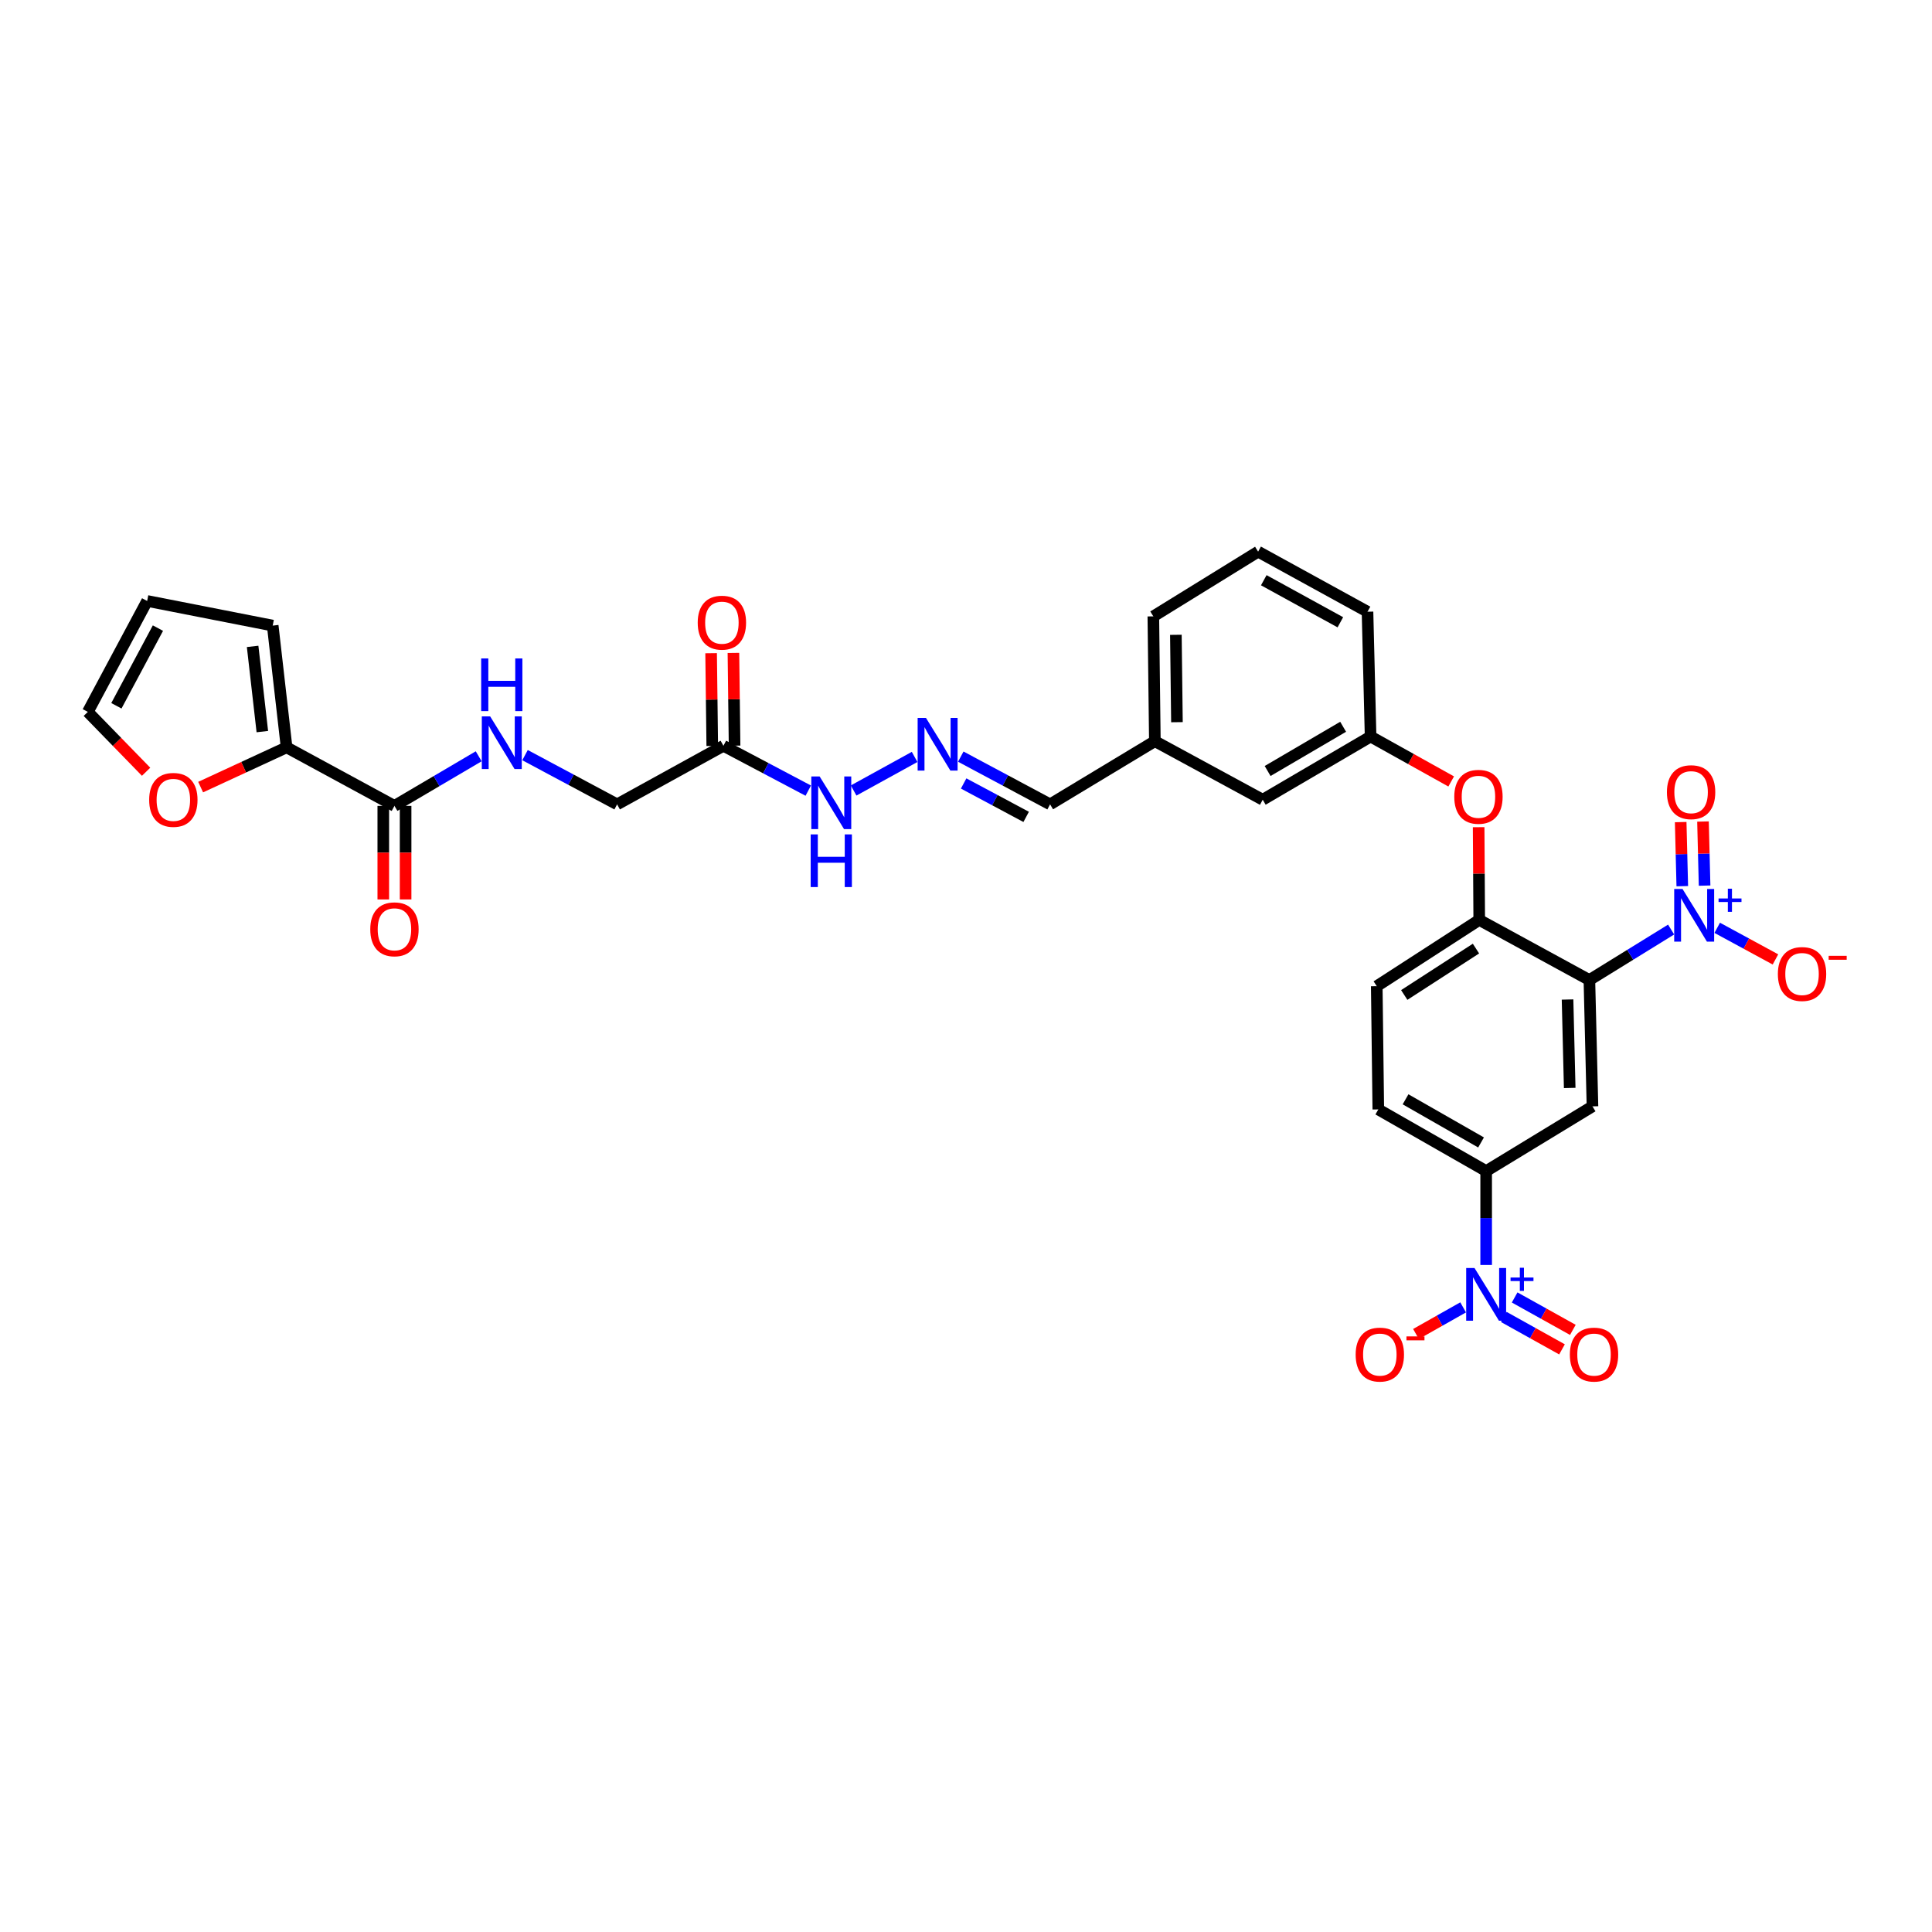 <?xml version='1.0' encoding='iso-8859-1'?>
<svg version='1.1' baseProfile='full'
              xmlns='http://www.w3.org/2000/svg'
                      xmlns:rdkit='http://www.rdkit.org/xml'
                      xmlns:xlink='http://www.w3.org/1999/xlink'
                  xml:space='preserve'
width='1000px' height='1000px' viewBox='0 0 1000 1000'>
<!-- END OF HEADER -->
<rect style='opacity:1.0;fill:#FFFFFF;stroke:none' width='1000' height='1000' x='0' y='0'> </rect>
<path class='bond-0' d='M 822.666,507.257 L 843.817,494.194' style='fill:none;fill-rule:evenodd;stroke:#000000;stroke-width:6px;stroke-linecap:butt;stroke-linejoin:miter;stroke-opacity:1' />
<path class='bond-0' d='M 843.817,494.194 L 864.969,481.131' style='fill:none;fill-rule:evenodd;stroke:#0000FF;stroke-width:6px;stroke-linecap:butt;stroke-linejoin:miter;stroke-opacity:1' />
<path class='bond-2' d='M 822.666,507.257 L 824.263,572.65' style='fill:none;fill-rule:evenodd;stroke:#000000;stroke-width:6px;stroke-linecap:butt;stroke-linejoin:miter;stroke-opacity:1' />
<path class='bond-2' d='M 811.359,517.348 L 812.477,563.123' style='fill:none;fill-rule:evenodd;stroke:#000000;stroke-width:6px;stroke-linecap:butt;stroke-linejoin:miter;stroke-opacity:1' />
<path class='bond-3' d='M 822.666,507.257 L 765.647,476.143' style='fill:none;fill-rule:evenodd;stroke:#000000;stroke-width:6px;stroke-linecap:butt;stroke-linejoin:miter;stroke-opacity:1' />
<path class='bond-10' d='M 888.825,480.236 L 903.898,488.417' style='fill:none;fill-rule:evenodd;stroke:#0000FF;stroke-width:6px;stroke-linecap:butt;stroke-linejoin:miter;stroke-opacity:1' />
<path class='bond-10' d='M 903.898,488.417 L 918.97,496.598' style='fill:none;fill-rule:evenodd;stroke:#FF0000;stroke-width:6px;stroke-linecap:butt;stroke-linejoin:miter;stroke-opacity:1' />
<path class='bond-14' d='M 882.293,458.393 L 881.88,441.81' style='fill:none;fill-rule:evenodd;stroke:#0000FF;stroke-width:6px;stroke-linecap:butt;stroke-linejoin:miter;stroke-opacity:1' />
<path class='bond-14' d='M 881.88,441.81 L 881.466,425.226' style='fill:none;fill-rule:evenodd;stroke:#FF0000;stroke-width:6px;stroke-linecap:butt;stroke-linejoin:miter;stroke-opacity:1' />
<path class='bond-14' d='M 870.747,458.681 L 870.333,442.097' style='fill:none;fill-rule:evenodd;stroke:#0000FF;stroke-width:6px;stroke-linecap:butt;stroke-linejoin:miter;stroke-opacity:1' />
<path class='bond-14' d='M 870.333,442.097 L 869.92,425.514' style='fill:none;fill-rule:evenodd;stroke:#FF0000;stroke-width:6px;stroke-linecap:butt;stroke-linejoin:miter;stroke-opacity:1' />
<path class='bond-1' d='M 769.234,654.735 L 769.234,630.44' style='fill:none;fill-rule:evenodd;stroke:#0000FF;stroke-width:6px;stroke-linecap:butt;stroke-linejoin:miter;stroke-opacity:1' />
<path class='bond-1' d='M 769.234,630.44 L 769.234,606.145' style='fill:none;fill-rule:evenodd;stroke:#000000;stroke-width:6px;stroke-linecap:butt;stroke-linejoin:miter;stroke-opacity:1' />
<path class='bond-12' d='M 757.316,676.693 L 745.113,683.588' style='fill:none;fill-rule:evenodd;stroke:#0000FF;stroke-width:6px;stroke-linecap:butt;stroke-linejoin:miter;stroke-opacity:1' />
<path class='bond-12' d='M 745.113,683.588 L 732.909,690.483' style='fill:none;fill-rule:evenodd;stroke:#FF0000;stroke-width:6px;stroke-linecap:butt;stroke-linejoin:miter;stroke-opacity:1' />
<path class='bond-15' d='M 778.359,681.652 L 793.423,690.042' style='fill:none;fill-rule:evenodd;stroke:#0000FF;stroke-width:6px;stroke-linecap:butt;stroke-linejoin:miter;stroke-opacity:1' />
<path class='bond-15' d='M 793.423,690.042 L 808.487,698.432' style='fill:none;fill-rule:evenodd;stroke:#FF0000;stroke-width:6px;stroke-linecap:butt;stroke-linejoin:miter;stroke-opacity:1' />
<path class='bond-15' d='M 783.979,671.561 L 799.043,679.951' style='fill:none;fill-rule:evenodd;stroke:#0000FF;stroke-width:6px;stroke-linecap:butt;stroke-linejoin:miter;stroke-opacity:1' />
<path class='bond-15' d='M 799.043,679.951 L 814.107,688.341' style='fill:none;fill-rule:evenodd;stroke:#FF0000;stroke-width:6px;stroke-linecap:butt;stroke-linejoin:miter;stroke-opacity:1' />
<path class='bond-4' d='M 824.263,572.65 L 769.234,606.145' style='fill:none;fill-rule:evenodd;stroke:#000000;stroke-width:6px;stroke-linecap:butt;stroke-linejoin:miter;stroke-opacity:1' />
<path class='bond-9' d='M 765.647,476.143 L 765.495,452.146' style='fill:none;fill-rule:evenodd;stroke:#000000;stroke-width:6px;stroke-linecap:butt;stroke-linejoin:miter;stroke-opacity:1' />
<path class='bond-9' d='M 765.495,452.146 L 765.343,428.149' style='fill:none;fill-rule:evenodd;stroke:#FF0000;stroke-width:6px;stroke-linecap:butt;stroke-linejoin:miter;stroke-opacity:1' />
<path class='bond-18' d='M 765.647,476.143 L 712.606,510.447' style='fill:none;fill-rule:evenodd;stroke:#000000;stroke-width:6px;stroke-linecap:butt;stroke-linejoin:miter;stroke-opacity:1' />
<path class='bond-18' d='M 763.963,490.987 L 726.835,514.999' style='fill:none;fill-rule:evenodd;stroke:#000000;stroke-width:6px;stroke-linecap:butt;stroke-linejoin:miter;stroke-opacity:1' />
<path class='bond-32' d='M 769.234,606.145 L 713.408,574.241' style='fill:none;fill-rule:evenodd;stroke:#000000;stroke-width:6px;stroke-linecap:butt;stroke-linejoin:miter;stroke-opacity:1' />
<path class='bond-32' d='M 766.591,591.332 L 727.513,568.999' style='fill:none;fill-rule:evenodd;stroke:#000000;stroke-width:6px;stroke-linecap:butt;stroke-linejoin:miter;stroke-opacity:1' />
<path class='bond-5' d='M 204.165,417.128 L 225.969,404.293' style='fill:none;fill-rule:evenodd;stroke:#000000;stroke-width:6px;stroke-linecap:butt;stroke-linejoin:miter;stroke-opacity:1' />
<path class='bond-5' d='M 225.969,404.293 L 247.772,391.457' style='fill:none;fill-rule:evenodd;stroke:#0000FF;stroke-width:6px;stroke-linecap:butt;stroke-linejoin:miter;stroke-opacity:1' />
<path class='bond-6' d='M 204.165,417.128 L 148.34,386.822' style='fill:none;fill-rule:evenodd;stroke:#000000;stroke-width:6px;stroke-linecap:butt;stroke-linejoin:miter;stroke-opacity:1' />
<path class='bond-19' d='M 198.39,417.128 L 198.39,441.34' style='fill:none;fill-rule:evenodd;stroke:#000000;stroke-width:6px;stroke-linecap:butt;stroke-linejoin:miter;stroke-opacity:1' />
<path class='bond-19' d='M 198.39,441.34 L 198.39,465.552' style='fill:none;fill-rule:evenodd;stroke:#FF0000;stroke-width:6px;stroke-linecap:butt;stroke-linejoin:miter;stroke-opacity:1' />
<path class='bond-19' d='M 209.94,417.128 L 209.94,441.34' style='fill:none;fill-rule:evenodd;stroke:#000000;stroke-width:6px;stroke-linecap:butt;stroke-linejoin:miter;stroke-opacity:1' />
<path class='bond-19' d='M 209.94,441.34 L 209.94,465.552' style='fill:none;fill-rule:evenodd;stroke:#FF0000;stroke-width:6px;stroke-linecap:butt;stroke-linejoin:miter;stroke-opacity:1' />
<path class='bond-13' d='M 148.34,386.822 L 126.095,397.113' style='fill:none;fill-rule:evenodd;stroke:#000000;stroke-width:6px;stroke-linecap:butt;stroke-linejoin:miter;stroke-opacity:1' />
<path class='bond-13' d='M 126.095,397.113 L 103.851,407.404' style='fill:none;fill-rule:evenodd;stroke:#FF0000;stroke-width:6px;stroke-linecap:butt;stroke-linejoin:miter;stroke-opacity:1' />
<path class='bond-17' d='M 148.34,386.822 L 141.153,323.81' style='fill:none;fill-rule:evenodd;stroke:#000000;stroke-width:6px;stroke-linecap:butt;stroke-linejoin:miter;stroke-opacity:1' />
<path class='bond-17' d='M 135.786,378.679 L 130.756,334.571' style='fill:none;fill-rule:evenodd;stroke:#000000;stroke-width:6px;stroke-linecap:butt;stroke-linejoin:miter;stroke-opacity:1' />
<path class='bond-7' d='M 374.439,386.02 L 396.397,397.626' style='fill:none;fill-rule:evenodd;stroke:#000000;stroke-width:6px;stroke-linecap:butt;stroke-linejoin:miter;stroke-opacity:1' />
<path class='bond-7' d='M 396.397,397.626 L 418.355,409.232' style='fill:none;fill-rule:evenodd;stroke:#0000FF;stroke-width:6px;stroke-linecap:butt;stroke-linejoin:miter;stroke-opacity:1' />
<path class='bond-20' d='M 380.214,385.949 L 379.917,361.949' style='fill:none;fill-rule:evenodd;stroke:#000000;stroke-width:6px;stroke-linecap:butt;stroke-linejoin:miter;stroke-opacity:1' />
<path class='bond-20' d='M 379.917,361.949 L 379.62,337.949' style='fill:none;fill-rule:evenodd;stroke:#FF0000;stroke-width:6px;stroke-linecap:butt;stroke-linejoin:miter;stroke-opacity:1' />
<path class='bond-20' d='M 368.665,386.092 L 368.368,362.092' style='fill:none;fill-rule:evenodd;stroke:#000000;stroke-width:6px;stroke-linecap:butt;stroke-linejoin:miter;stroke-opacity:1' />
<path class='bond-20' d='M 368.368,362.092 L 368.071,338.092' style='fill:none;fill-rule:evenodd;stroke:#FF0000;stroke-width:6px;stroke-linecap:butt;stroke-linejoin:miter;stroke-opacity:1' />
<path class='bond-25' d='M 374.439,386.02 L 319.416,416.339' style='fill:none;fill-rule:evenodd;stroke:#000000;stroke-width:6px;stroke-linecap:butt;stroke-linejoin:miter;stroke-opacity:1' />
<path class='bond-8' d='M 271.751,390.854 L 295.583,403.597' style='fill:none;fill-rule:evenodd;stroke:#0000FF;stroke-width:6px;stroke-linecap:butt;stroke-linejoin:miter;stroke-opacity:1' />
<path class='bond-8' d='M 295.583,403.597 L 319.416,416.339' style='fill:none;fill-rule:evenodd;stroke:#000000;stroke-width:6px;stroke-linecap:butt;stroke-linejoin:miter;stroke-opacity:1' />
<path class='bond-23' d='M 751.132,404.483 L 730.275,392.858' style='fill:none;fill-rule:evenodd;stroke:#FF0000;stroke-width:6px;stroke-linecap:butt;stroke-linejoin:miter;stroke-opacity:1' />
<path class='bond-23' d='M 730.275,392.858 L 709.417,381.233' style='fill:none;fill-rule:evenodd;stroke:#000000;stroke-width:6px;stroke-linecap:butt;stroke-linejoin:miter;stroke-opacity:1' />
<path class='bond-11' d='M 497.295,391.632 L 520.407,403.985' style='fill:none;fill-rule:evenodd;stroke:#0000FF;stroke-width:6px;stroke-linecap:butt;stroke-linejoin:miter;stroke-opacity:1' />
<path class='bond-11' d='M 520.407,403.985 L 543.52,416.339' style='fill:none;fill-rule:evenodd;stroke:#000000;stroke-width:6px;stroke-linecap:butt;stroke-linejoin:miter;stroke-opacity:1' />
<path class='bond-11' d='M 498.784,405.524 L 514.963,414.172' style='fill:none;fill-rule:evenodd;stroke:#0000FF;stroke-width:6px;stroke-linecap:butt;stroke-linejoin:miter;stroke-opacity:1' />
<path class='bond-11' d='M 514.963,414.172 L 531.141,422.819' style='fill:none;fill-rule:evenodd;stroke:#000000;stroke-width:6px;stroke-linecap:butt;stroke-linejoin:miter;stroke-opacity:1' />
<path class='bond-16' d='M 473.399,391.782 L 441.839,409.16' style='fill:none;fill-rule:evenodd;stroke:#0000FF;stroke-width:6px;stroke-linecap:butt;stroke-linejoin:miter;stroke-opacity:1' />
<path class='bond-21' d='M 75.624,399.46 L 60.539,383.968' style='fill:none;fill-rule:evenodd;stroke:#FF0000;stroke-width:6px;stroke-linecap:butt;stroke-linejoin:miter;stroke-opacity:1' />
<path class='bond-21' d='M 60.539,383.968 L 45.455,368.477' style='fill:none;fill-rule:evenodd;stroke:#000000;stroke-width:6px;stroke-linecap:butt;stroke-linejoin:miter;stroke-opacity:1' />
<path class='bond-24' d='M 141.153,323.81 L 76.165,311.054' style='fill:none;fill-rule:evenodd;stroke:#000000;stroke-width:6px;stroke-linecap:butt;stroke-linejoin:miter;stroke-opacity:1' />
<path class='bond-22' d='M 712.606,510.447 L 713.408,574.241' style='fill:none;fill-rule:evenodd;stroke:#000000;stroke-width:6px;stroke-linecap:butt;stroke-linejoin:miter;stroke-opacity:1' />
<path class='bond-34' d='M 45.455,368.477 L 76.165,311.054' style='fill:none;fill-rule:evenodd;stroke:#000000;stroke-width:6px;stroke-linecap:butt;stroke-linejoin:miter;stroke-opacity:1' />
<path class='bond-34' d='M 60.246,365.31 L 81.743,325.114' style='fill:none;fill-rule:evenodd;stroke:#000000;stroke-width:6px;stroke-linecap:butt;stroke-linejoin:miter;stroke-opacity:1' />
<path class='bond-27' d='M 709.417,381.233 L 653.585,413.939' style='fill:none;fill-rule:evenodd;stroke:#000000;stroke-width:6px;stroke-linecap:butt;stroke-linejoin:miter;stroke-opacity:1' />
<path class='bond-27' d='M 695.204,376.173 L 656.122,399.067' style='fill:none;fill-rule:evenodd;stroke:#000000;stroke-width:6px;stroke-linecap:butt;stroke-linejoin:miter;stroke-opacity:1' />
<path class='bond-30' d='M 709.417,381.233 L 707.819,316.63' style='fill:none;fill-rule:evenodd;stroke:#000000;stroke-width:6px;stroke-linecap:butt;stroke-linejoin:miter;stroke-opacity:1' />
<path class='bond-26' d='M 543.52,416.339 L 597.754,383.633' style='fill:none;fill-rule:evenodd;stroke:#000000;stroke-width:6px;stroke-linecap:butt;stroke-linejoin:miter;stroke-opacity:1' />
<path class='bond-28' d='M 653.585,413.939 L 597.754,383.633' style='fill:none;fill-rule:evenodd;stroke:#000000;stroke-width:6px;stroke-linecap:butt;stroke-linejoin:miter;stroke-opacity:1' />
<path class='bond-33' d='M 597.754,383.633 L 596.964,319.03' style='fill:none;fill-rule:evenodd;stroke:#000000;stroke-width:6px;stroke-linecap:butt;stroke-linejoin:miter;stroke-opacity:1' />
<path class='bond-33' d='M 609.184,373.801 L 608.632,328.579' style='fill:none;fill-rule:evenodd;stroke:#000000;stroke-width:6px;stroke-linecap:butt;stroke-linejoin:miter;stroke-opacity:1' />
<path class='bond-29' d='M 651.198,285.534 L 707.819,316.63' style='fill:none;fill-rule:evenodd;stroke:#000000;stroke-width:6px;stroke-linecap:butt;stroke-linejoin:miter;stroke-opacity:1' />
<path class='bond-29' d='M 654.132,300.323 L 693.766,322.089' style='fill:none;fill-rule:evenodd;stroke:#000000;stroke-width:6px;stroke-linecap:butt;stroke-linejoin:miter;stroke-opacity:1' />
<path class='bond-31' d='M 651.198,285.534 L 596.964,319.03' style='fill:none;fill-rule:evenodd;stroke:#000000;stroke-width:6px;stroke-linecap:butt;stroke-linejoin:miter;stroke-opacity:1' />
<path  class='atom-1' d='M 870.874 460.133
L 879.807 474.571
Q 880.692 475.995, 882.117 478.575
Q 883.541 481.154, 883.618 481.308
L 883.618 460.133
L 887.237 460.133
L 887.237 487.391
L 883.503 487.391
L 873.916 471.606
Q 872.799 469.758, 871.606 467.641
Q 870.451 465.523, 870.104 464.869
L 870.104 487.391
L 866.562 487.391
L 866.562 460.133
L 870.874 460.133
' fill='#0000FF'/>
<path  class='atom-1' d='M 889.524 465.047
L 894.327 465.047
L 894.327 459.99
L 896.461 459.99
L 896.461 465.047
L 901.391 465.047
L 901.391 466.876
L 896.461 466.876
L 896.461 471.958
L 894.327 471.958
L 894.327 466.876
L 889.524 466.876
L 889.524 465.047
' fill='#0000FF'/>
<path  class='atom-2' d='M 763.208 656.33
L 772.141 670.768
Q 773.026 672.193, 774.451 674.772
Q 775.875 677.352, 775.952 677.506
L 775.952 656.33
L 779.571 656.33
L 779.571 683.589
L 775.837 683.589
L 766.25 667.804
Q 765.134 665.956, 763.94 663.838
Q 762.785 661.72, 762.438 661.066
L 762.438 683.589
L 758.896 683.589
L 758.896 656.33
L 763.208 656.33
' fill='#0000FF'/>
<path  class='atom-2' d='M 781.858 661.244
L 786.661 661.244
L 786.661 656.187
L 788.795 656.187
L 788.795 661.244
L 793.725 661.244
L 793.725 663.073
L 788.795 663.073
L 788.795 668.155
L 786.661 668.155
L 786.661 663.073
L 781.858 663.073
L 781.858 661.244
' fill='#0000FF'/>
<path  class='atom-9' d='M 253.696 370.793
L 262.628 385.231
Q 263.514 386.655, 264.938 389.235
Q 266.363 391.814, 266.44 391.968
L 266.44 370.793
L 270.059 370.793
L 270.059 398.051
L 266.324 398.051
L 256.738 382.266
Q 255.621 380.418, 254.428 378.301
Q 253.273 376.183, 252.926 375.529
L 252.926 398.051
L 249.384 398.051
L 249.384 370.793
L 253.696 370.793
' fill='#0000FF'/>
<path  class='atom-9' d='M 249.057 340.809
L 252.753 340.809
L 252.753 352.398
L 266.69 352.398
L 266.69 340.809
L 270.386 340.809
L 270.386 368.067
L 266.69 368.067
L 266.69 355.478
L 252.753 355.478
L 252.753 368.067
L 249.057 368.067
L 249.057 340.809
' fill='#0000FF'/>
<path  class='atom-10' d='M 752.73 412.425
Q 752.73 405.88, 755.964 402.222
Q 759.198 398.565, 765.243 398.565
Q 771.287 398.565, 774.521 402.222
Q 777.755 405.88, 777.755 412.425
Q 777.755 419.047, 774.483 422.82
Q 771.21 426.554, 765.243 426.554
Q 759.237 426.554, 755.964 422.82
Q 752.73 419.085, 752.73 412.425
M 765.243 423.474
Q 769.401 423.474, 771.634 420.702
Q 773.905 417.892, 773.905 412.425
Q 773.905 407.073, 771.634 404.378
Q 769.401 401.645, 765.243 401.645
Q 761.085 401.645, 758.813 404.34
Q 756.58 407.035, 756.58 412.425
Q 756.58 417.93, 758.813 420.702
Q 761.085 423.474, 765.243 423.474
' fill='#FF0000'/>
<path  class='atom-11' d='M 920.219 504.145
Q 920.219 497.6, 923.453 493.943
Q 926.687 490.285, 932.732 490.285
Q 938.776 490.285, 942.01 493.943
Q 945.244 497.6, 945.244 504.145
Q 945.244 510.767, 941.972 514.54
Q 938.699 518.275, 932.732 518.275
Q 926.726 518.275, 923.453 514.54
Q 920.219 510.806, 920.219 504.145
M 932.732 515.195
Q 936.89 515.195, 939.123 512.423
Q 941.394 509.612, 941.394 504.145
Q 941.394 498.794, 939.123 496.099
Q 936.89 493.365, 932.732 493.365
Q 928.574 493.365, 926.302 496.06
Q 924.069 498.755, 924.069 504.145
Q 924.069 509.651, 926.302 512.423
Q 928.574 515.195, 932.732 515.195
' fill='#FF0000'/>
<path  class='atom-11' d='M 946.515 494.734
L 955.84 494.734
L 955.84 496.767
L 946.515 496.767
L 946.515 494.734
' fill='#FF0000'/>
<path  class='atom-12' d='M 479.282 371.595
L 488.214 386.033
Q 489.099 387.457, 490.524 390.037
Q 491.948 392.617, 492.025 392.771
L 492.025 371.595
L 495.645 371.595
L 495.645 398.854
L 491.91 398.854
L 482.323 383.068
Q 481.207 381.22, 480.013 379.103
Q 478.858 376.985, 478.512 376.331
L 478.512 398.854
L 474.97 398.854
L 474.97 371.595
L 479.282 371.595
' fill='#0000FF'/>
<path  class='atom-13' d='M 701.685 701.132
Q 701.685 694.587, 704.919 690.929
Q 708.153 687.272, 714.198 687.272
Q 720.242 687.272, 723.476 690.929
Q 726.71 694.587, 726.71 701.132
Q 726.71 707.754, 723.438 711.527
Q 720.165 715.262, 714.198 715.262
Q 708.192 715.262, 704.919 711.527
Q 701.685 707.792, 701.685 701.132
M 714.198 712.181
Q 718.356 712.181, 720.589 709.409
Q 722.86 706.599, 722.86 701.132
Q 722.86 695.78, 720.589 693.085
Q 718.356 690.352, 714.198 690.352
Q 710.04 690.352, 707.768 693.047
Q 705.535 695.742, 705.535 701.132
Q 705.535 706.637, 707.768 709.409
Q 710.04 712.181, 714.198 712.181
' fill='#FF0000'/>
<path  class='atom-13' d='M 727.981 691.721
L 737.306 691.721
L 737.306 693.754
L 727.981 693.754
L 727.981 691.721
' fill='#FF0000'/>
<path  class='atom-14' d='M 77.211 414.016
Q 77.211 407.471, 80.445 403.814
Q 83.679 400.156, 89.723 400.156
Q 95.768 400.156, 99.002 403.814
Q 102.236 407.471, 102.236 414.016
Q 102.236 420.638, 98.963 424.411
Q 95.691 428.146, 89.723 428.146
Q 83.717 428.146, 80.445 424.411
Q 77.211 420.677, 77.211 414.016
M 89.723 425.066
Q 93.882 425.066, 96.115 422.294
Q 98.386 419.483, 98.386 414.016
Q 98.386 408.665, 96.115 405.97
Q 93.882 403.236, 89.723 403.236
Q 85.565 403.236, 83.294 405.931
Q 81.061 408.626, 81.061 414.016
Q 81.061 419.522, 83.294 422.294
Q 85.565 425.066, 89.723 425.066
' fill='#FF0000'/>
<path  class='atom-15' d='M 862.796 410.025
Q 862.796 403.48, 866.03 399.822
Q 869.264 396.165, 875.308 396.165
Q 881.353 396.165, 884.587 399.822
Q 887.821 403.48, 887.821 410.025
Q 887.821 416.647, 884.548 420.42
Q 881.276 424.155, 875.308 424.155
Q 869.302 424.155, 866.03 420.42
Q 862.796 416.686, 862.796 410.025
M 875.308 421.075
Q 879.466 421.075, 881.699 418.303
Q 883.971 415.492, 883.971 410.025
Q 883.971 404.674, 881.699 401.978
Q 879.466 399.245, 875.308 399.245
Q 871.15 399.245, 868.879 401.94
Q 866.646 404.635, 866.646 410.025
Q 866.646 415.531, 868.879 418.303
Q 871.15 421.075, 875.308 421.075
' fill='#FF0000'/>
<path  class='atom-16' d='M 812.553 701.132
Q 812.553 694.587, 815.787 690.929
Q 819.021 687.272, 825.066 687.272
Q 831.11 687.272, 834.344 690.929
Q 837.578 694.587, 837.578 701.132
Q 837.578 707.754, 834.306 711.527
Q 831.033 715.262, 825.066 715.262
Q 819.06 715.262, 815.787 711.527
Q 812.553 707.792, 812.553 701.132
M 825.066 712.181
Q 829.224 712.181, 831.457 709.409
Q 833.728 706.599, 833.728 701.132
Q 833.728 695.78, 831.457 693.085
Q 829.224 690.352, 825.066 690.352
Q 820.908 690.352, 818.636 693.047
Q 816.403 695.742, 816.403 701.132
Q 816.403 706.637, 818.636 709.409
Q 820.908 712.181, 825.066 712.181
' fill='#FF0000'/>
<path  class='atom-17' d='M 424.246 401.901
L 433.178 416.339
Q 434.063 417.764, 435.488 420.343
Q 436.912 422.923, 436.989 423.077
L 436.989 401.901
L 440.608 401.901
L 440.608 429.16
L 436.874 429.16
L 427.287 413.375
Q 426.171 411.527, 424.977 409.409
Q 423.822 407.292, 423.476 406.637
L 423.476 429.16
L 419.934 429.16
L 419.934 401.901
L 424.246 401.901
' fill='#0000FF'/>
<path  class='atom-17' d='M 419.606 431.885
L 423.303 431.885
L 423.303 443.474
L 437.24 443.474
L 437.24 431.885
L 440.936 431.885
L 440.936 459.144
L 437.24 459.144
L 437.24 446.554
L 423.303 446.554
L 423.303 459.144
L 419.606 459.144
L 419.606 431.885
' fill='#0000FF'/>
<path  class='atom-20' d='M 191.653 481.007
Q 191.653 474.462, 194.887 470.804
Q 198.121 467.147, 204.165 467.147
Q 210.21 467.147, 213.444 470.804
Q 216.678 474.462, 216.678 481.007
Q 216.678 487.629, 213.406 491.402
Q 210.133 495.136, 204.165 495.136
Q 198.159 495.136, 194.887 491.402
Q 191.653 487.667, 191.653 481.007
M 204.165 492.056
Q 208.323 492.056, 210.556 489.284
Q 212.828 486.474, 212.828 481.007
Q 212.828 475.655, 210.556 472.96
Q 208.323 470.227, 204.165 470.227
Q 200.007 470.227, 197.736 472.922
Q 195.503 475.617, 195.503 481.007
Q 195.503 486.512, 197.736 489.284
Q 200.007 492.056, 204.165 492.056
' fill='#FF0000'/>
<path  class='atom-21' d='M 361.137 322.296
Q 361.137 315.751, 364.371 312.093
Q 367.605 308.436, 373.65 308.436
Q 379.695 308.436, 382.929 312.093
Q 386.163 315.751, 386.163 322.296
Q 386.163 328.918, 382.89 332.691
Q 379.618 336.425, 373.65 336.425
Q 367.644 336.425, 364.371 332.691
Q 361.137 328.956, 361.137 322.296
M 373.65 333.345
Q 377.808 333.345, 380.041 330.573
Q 382.313 327.763, 382.313 322.296
Q 382.313 316.944, 380.041 314.249
Q 377.808 311.516, 373.65 311.516
Q 369.492 311.516, 367.22 314.211
Q 364.987 316.906, 364.987 322.296
Q 364.987 327.801, 367.22 330.573
Q 369.492 333.345, 373.65 333.345
' fill='#FF0000'/>
</svg>
